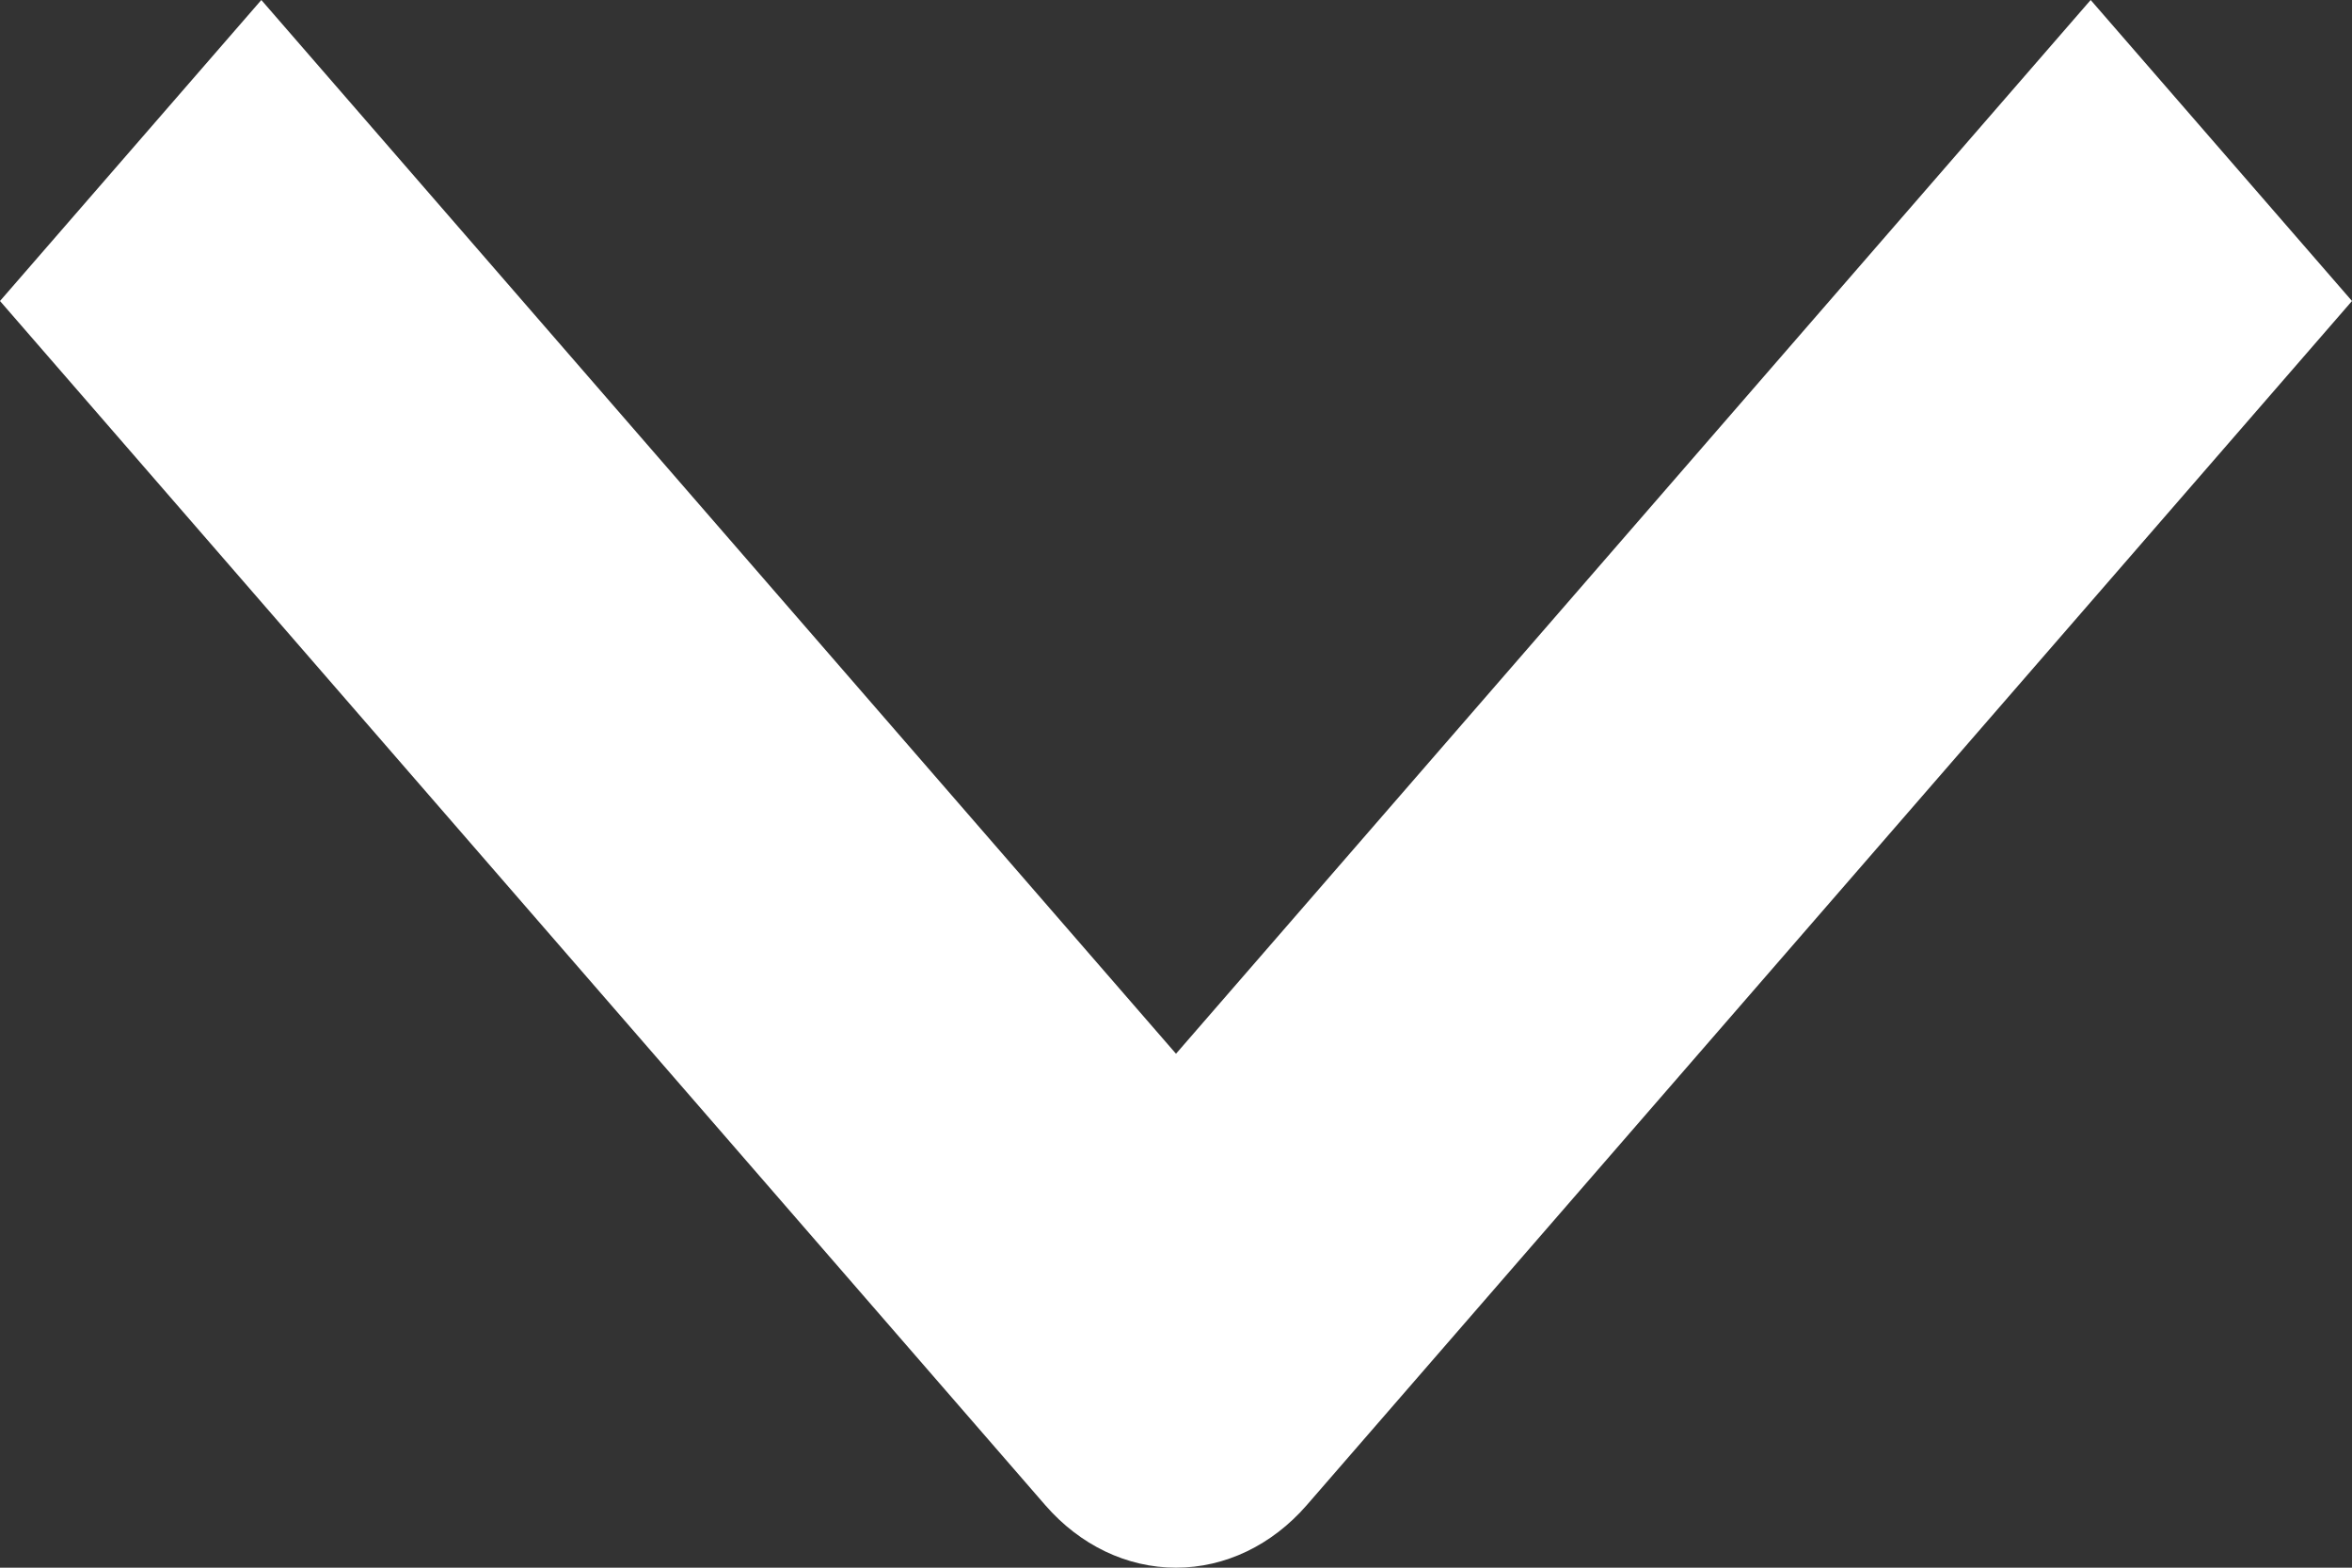 <svg width="9" height="6" viewBox="0 0 9 6" fill="none" xmlns="http://www.w3.org/2000/svg">
<rect x="0" y="0" width="9" height="6" fill="#333333" stroke="none"/>
<path fill-rule="evenodd" clip-rule="evenodd" d="M5 5.761L9 1.152L8 3.49698e-07L4.5 4.033L1 4.37045e-08L-5.0361e-08 1.152L4 5.761C4.133 5.914 4.312 6 4.5 6C4.688 6 4.867 5.914 5 5.761Z" fill="white"/>
</svg>

